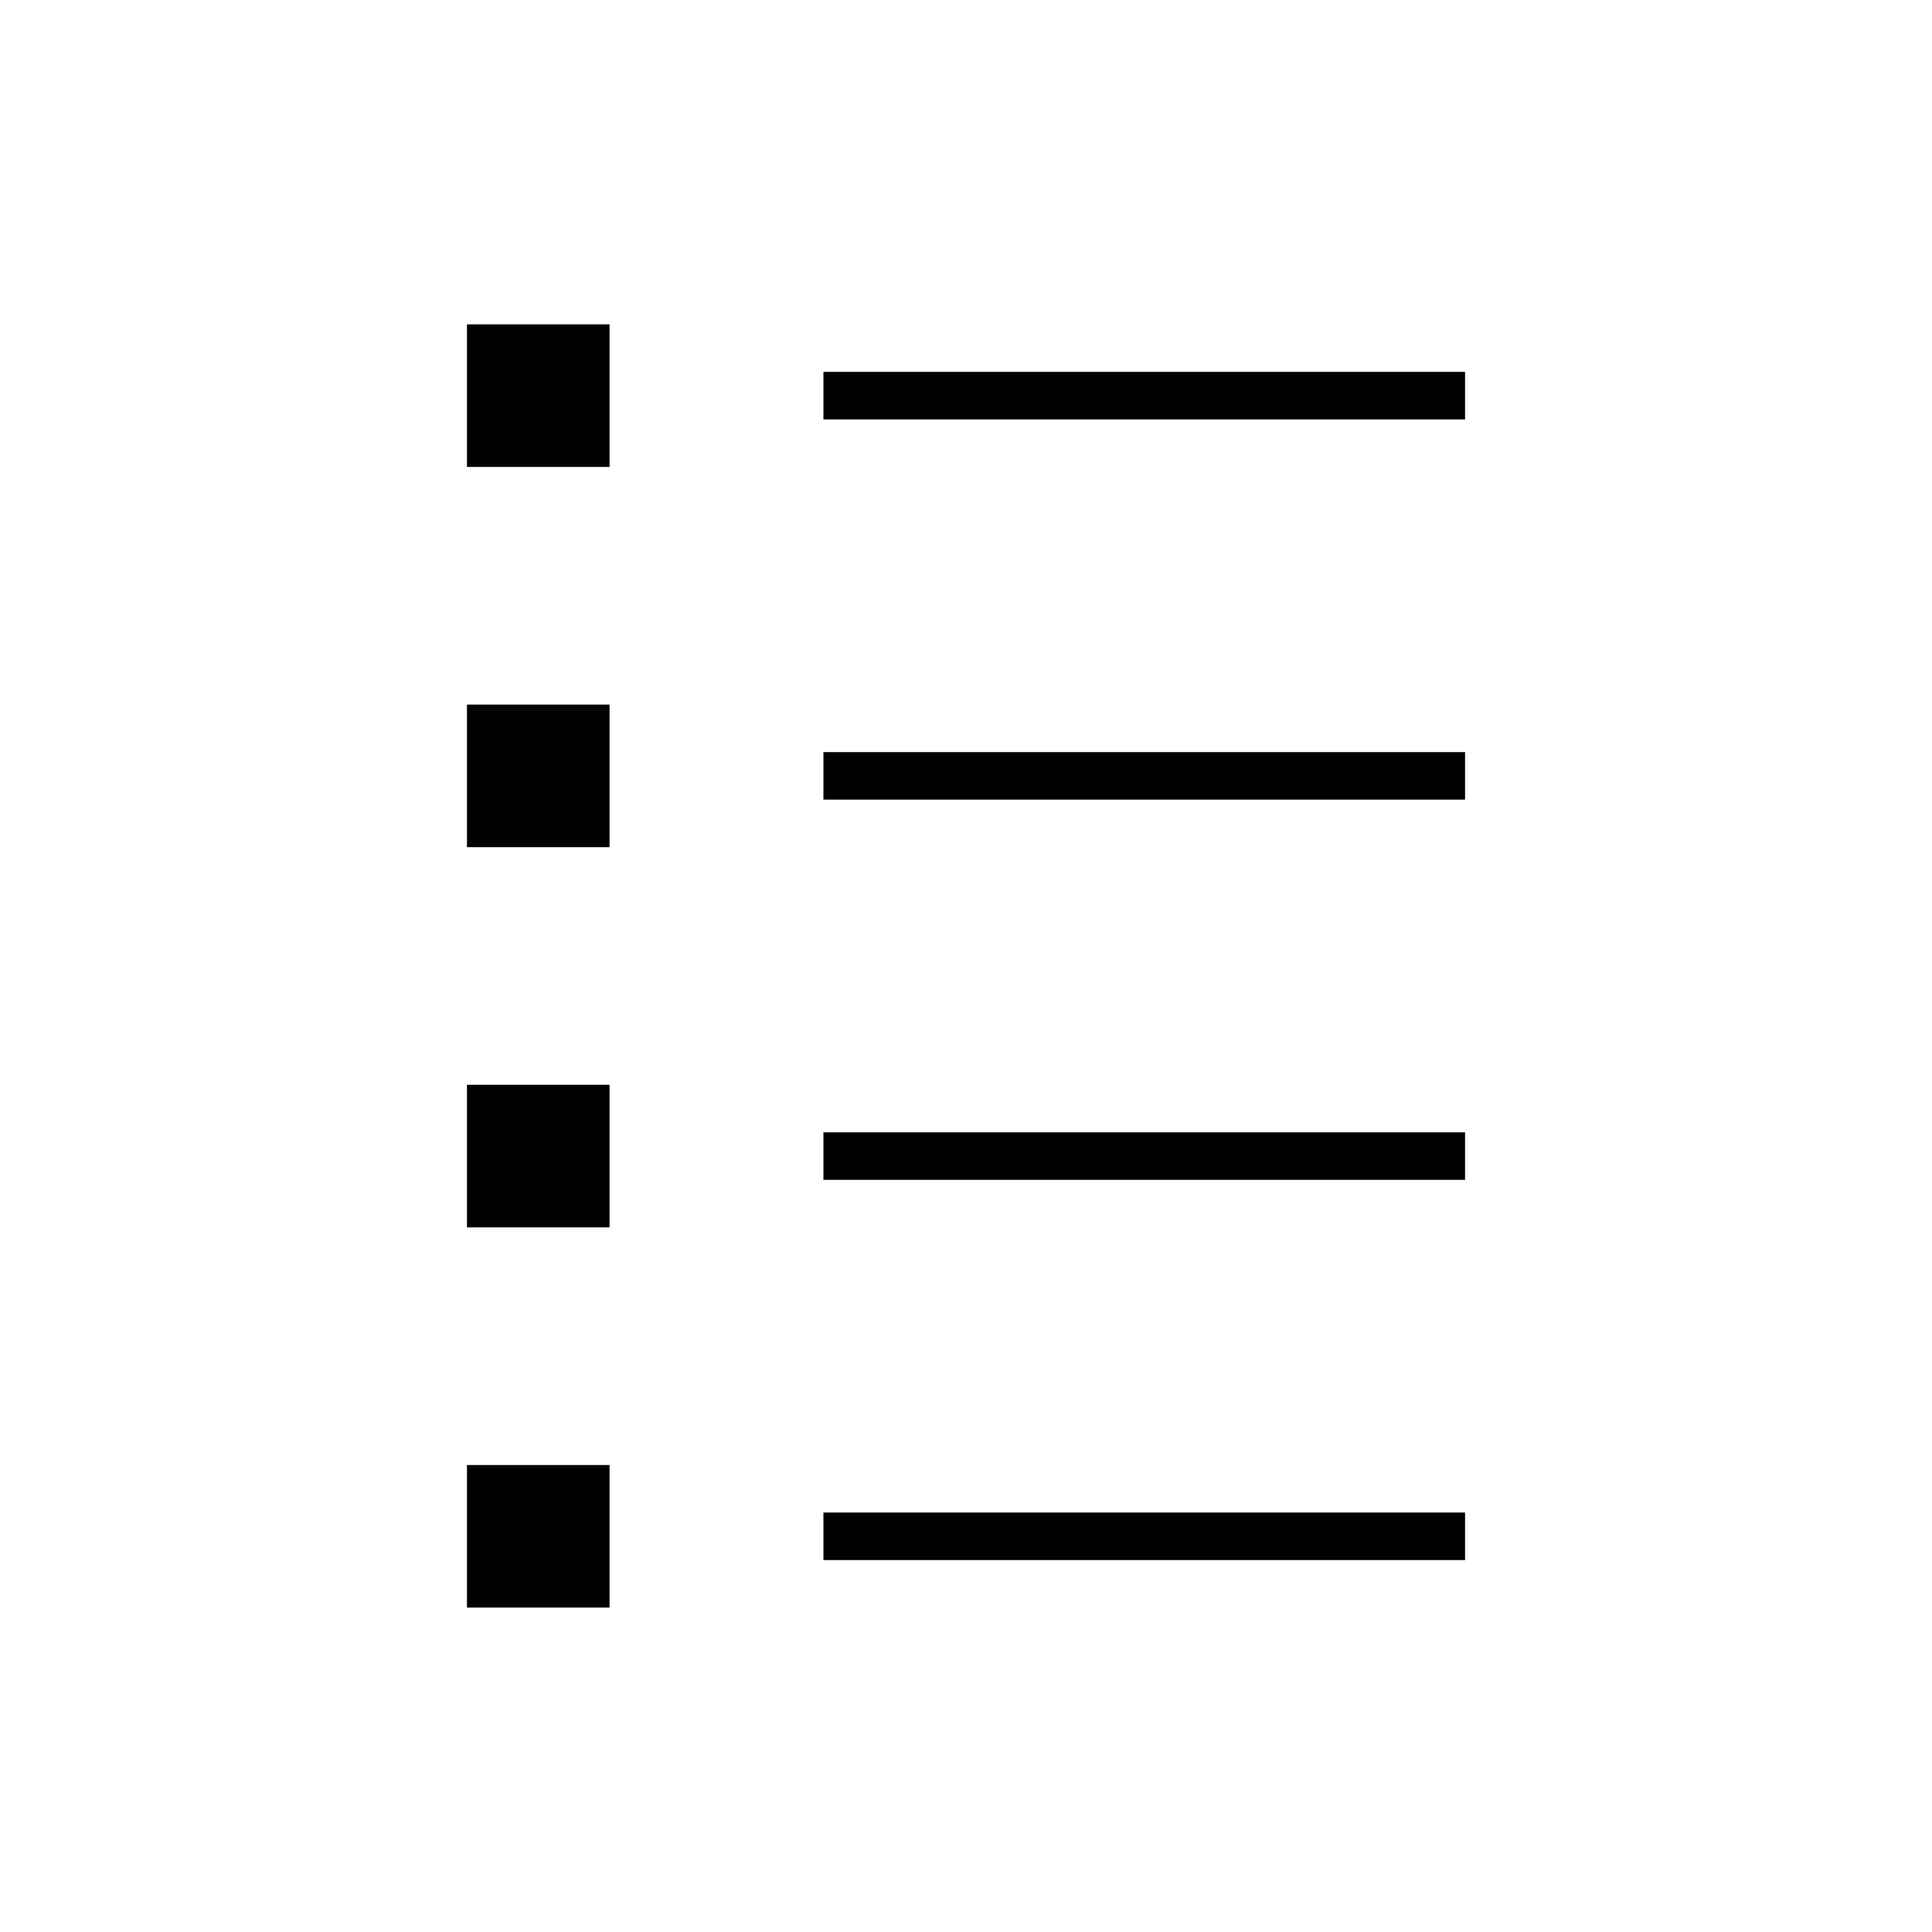 <?xml version="1.0" encoding="UTF-8"?>
<!-- Uploaded to: ICON Repo, www.iconrepo.com, Generator: ICON Repo Mixer Tools -->
<svg fill="#000000" width="800px" height="800px" version="1.1" viewBox="144 144 512 512" xmlns="http://www.w3.org/2000/svg">
 <path d="m267.75 229.96v37.785h37.785v-37.785zm94.465 12.594v12.594h170.04v-12.594zm-94.465 88.168v37.785h37.785v-37.785zm94.465 12.594v12.594h170.04v-12.594zm-94.465 88.168v37.785h37.785v-37.785zm94.465 12.594v12.594h170.04v-12.594zm-94.465 88.168v37.785h37.785v-37.785zm94.465 12.594v12.594h170.04v-12.594z"/>
</svg>